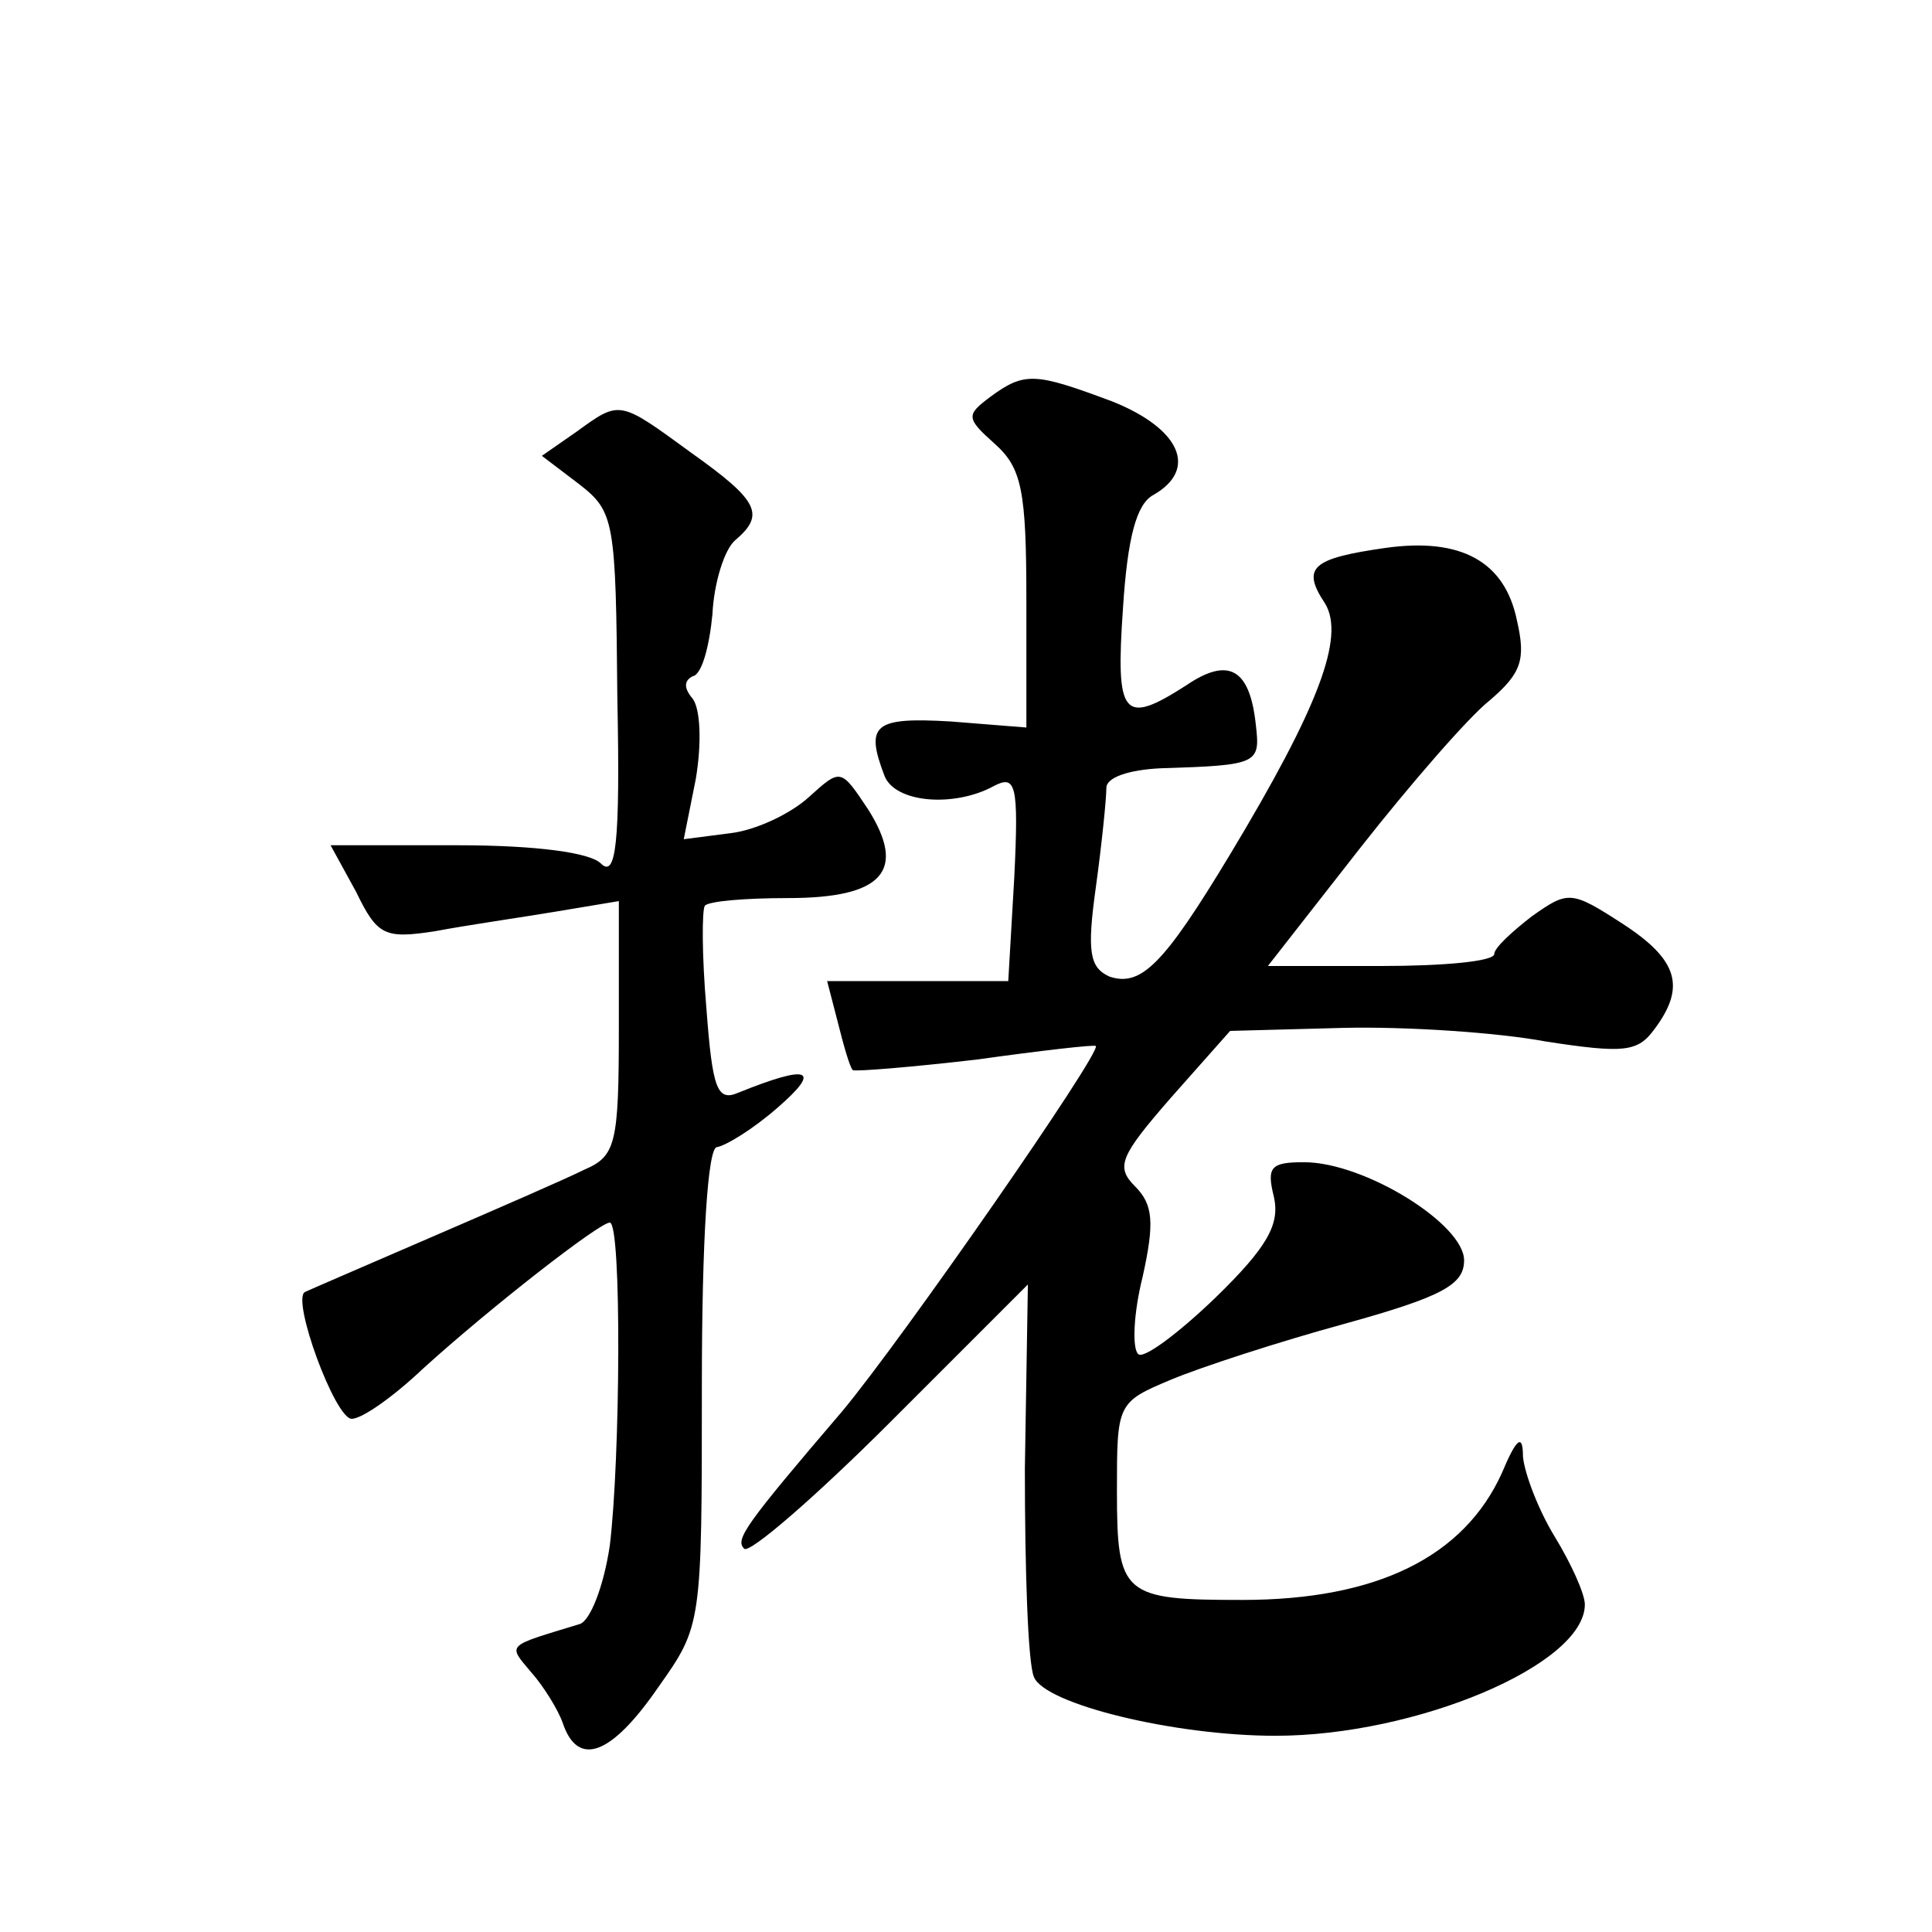 <?xml version="1.0" standalone="no"?>
<!DOCTYPE svg PUBLIC "-//W3C//DTD SVG 20010904//EN"
 "http://www.w3.org/TR/2001/REC-SVG-20010904/DTD/svg10.dtd">
<svg version="1.0" xmlns="http://www.w3.org/2000/svg"
 width="128pt" height="128pt" viewBox="0 0 128 128"
 preserveAspectRatio="xMidYMid meet">
<g transform="translate(0,128) scale(0.1,-0.1)"
fill="#0" stroke="none">
<path d="M656 1017 c-16 -12 -16 -14 3 -31 18 -16 21 -31 21 -104 l0 -84 -50 4
c-51 3 -57 -2 -44 -36 7 -18 46 -21 72 -7 15 8 17 2 14 -60 l-4 -69 -60 0 -60 0
7 -27 c4 -16 8 -30 10 -32 2 -1 39 2 82 7 43 6 78 10 79 9 4 -4 -128 -194 -168
-242 -65 -76 -71 -85 -65 -91 3 -4 47 34 97 84 l91 91 -2 -122 c0 -67 2 -129 6
-138 7 -18 93 -39 160 -39 93 0 205 47 205 87 0 7 -9 27 -20 45 -11 18 -20 42 -21
53 0 15 -4 13 -14 -11 -25 -55 -82 -84 -172 -84 -79 0 -83 3 -83 72 0 58 0 59 36
74 19 8 71 25 115 37 65 18 79 26 79 42 0 24 -66 65 -106 65 -22 0 -25 -3 -20 -23
4 -18 -4 -33 -39 -67 -25 -24 -48 -41 -51 -37 -4 4 -3 27 3 51 8 36 7 48 -5 60
-13 13 -10 20 24 59 l39 44 75 2 c41 1 102 -3 134 -9 52 -8 61 -7 72 8 21 28 16
46 -21 70 -34 22 -36 22 -60 5 -13 -10 -25 -21 -25 -25 0 -5 -34 -8 -75 -8 l-75
0 61 78 c33 42 72 87 86 98 21 18 24 27 18 53 -8 39 -37 55 -87 48 -49 -7 -56 -13
-40 -37 13 -22 -4 -68 -63 -166 -44 -73 -59 -88 -80 -81 -13 6 -15 16 -9 59 4 29
7 59 7 66 0 7 15 12 36 13 65 2 66 3 63 29 -4 37 -18 45 -46 26 -42 -27 -47 -21
-42 51 3 47 9 69 20 75 30 17 18 44 -27 62 -51 19 -58 20 -81 3z M382 994 l-23
-16 25 -19 c23 -18 24 -24 25 -141 2 -98 -1 -120 -11 -110 -7 7 -42 12 -95 12 l-84
0 17 -31 c14 -29 19 -31 52 -26 21 4 56 9 80 13 l42 7 0 -84 c0 -77 -2 -85 -23
-94 -12 -6 -58 -26 -102 -45 -44 -19 -81 -35 -83 -36 -9 -5 20 -84 31 -84 7 0 28
15 47 33 44 40 117 97 124 97 8 0 7 -157 0 -214 -4 -27 -13 -50 -20 -52 -49 -15
-48 -13 -32 -32 8 -9 18 -25 21 -34 10 -29 32 -21 63 24 29 41 29 41 29 200 0 98
4 158 10 158 6 1 24 12 40 26 30 26 21 29 -26 10 -14 -6 -17 3 -21 56 -3 35 -3
65 -1 68 3 3 27 5 55 5 63 0 79 18 53 59 -18 27 -18 27 -39 8 -12 -11 -35 -22 -52
-24 l-31 -4 8 40 c4 24 3 46 -2 53 -6 7 -6 12 0 15 6 1 11 20 13 41 1 21 8 43 15
49 20 17 16 26 -29 58 -48 35 -47 35 -76 14z"/>
</g>
</svg>
